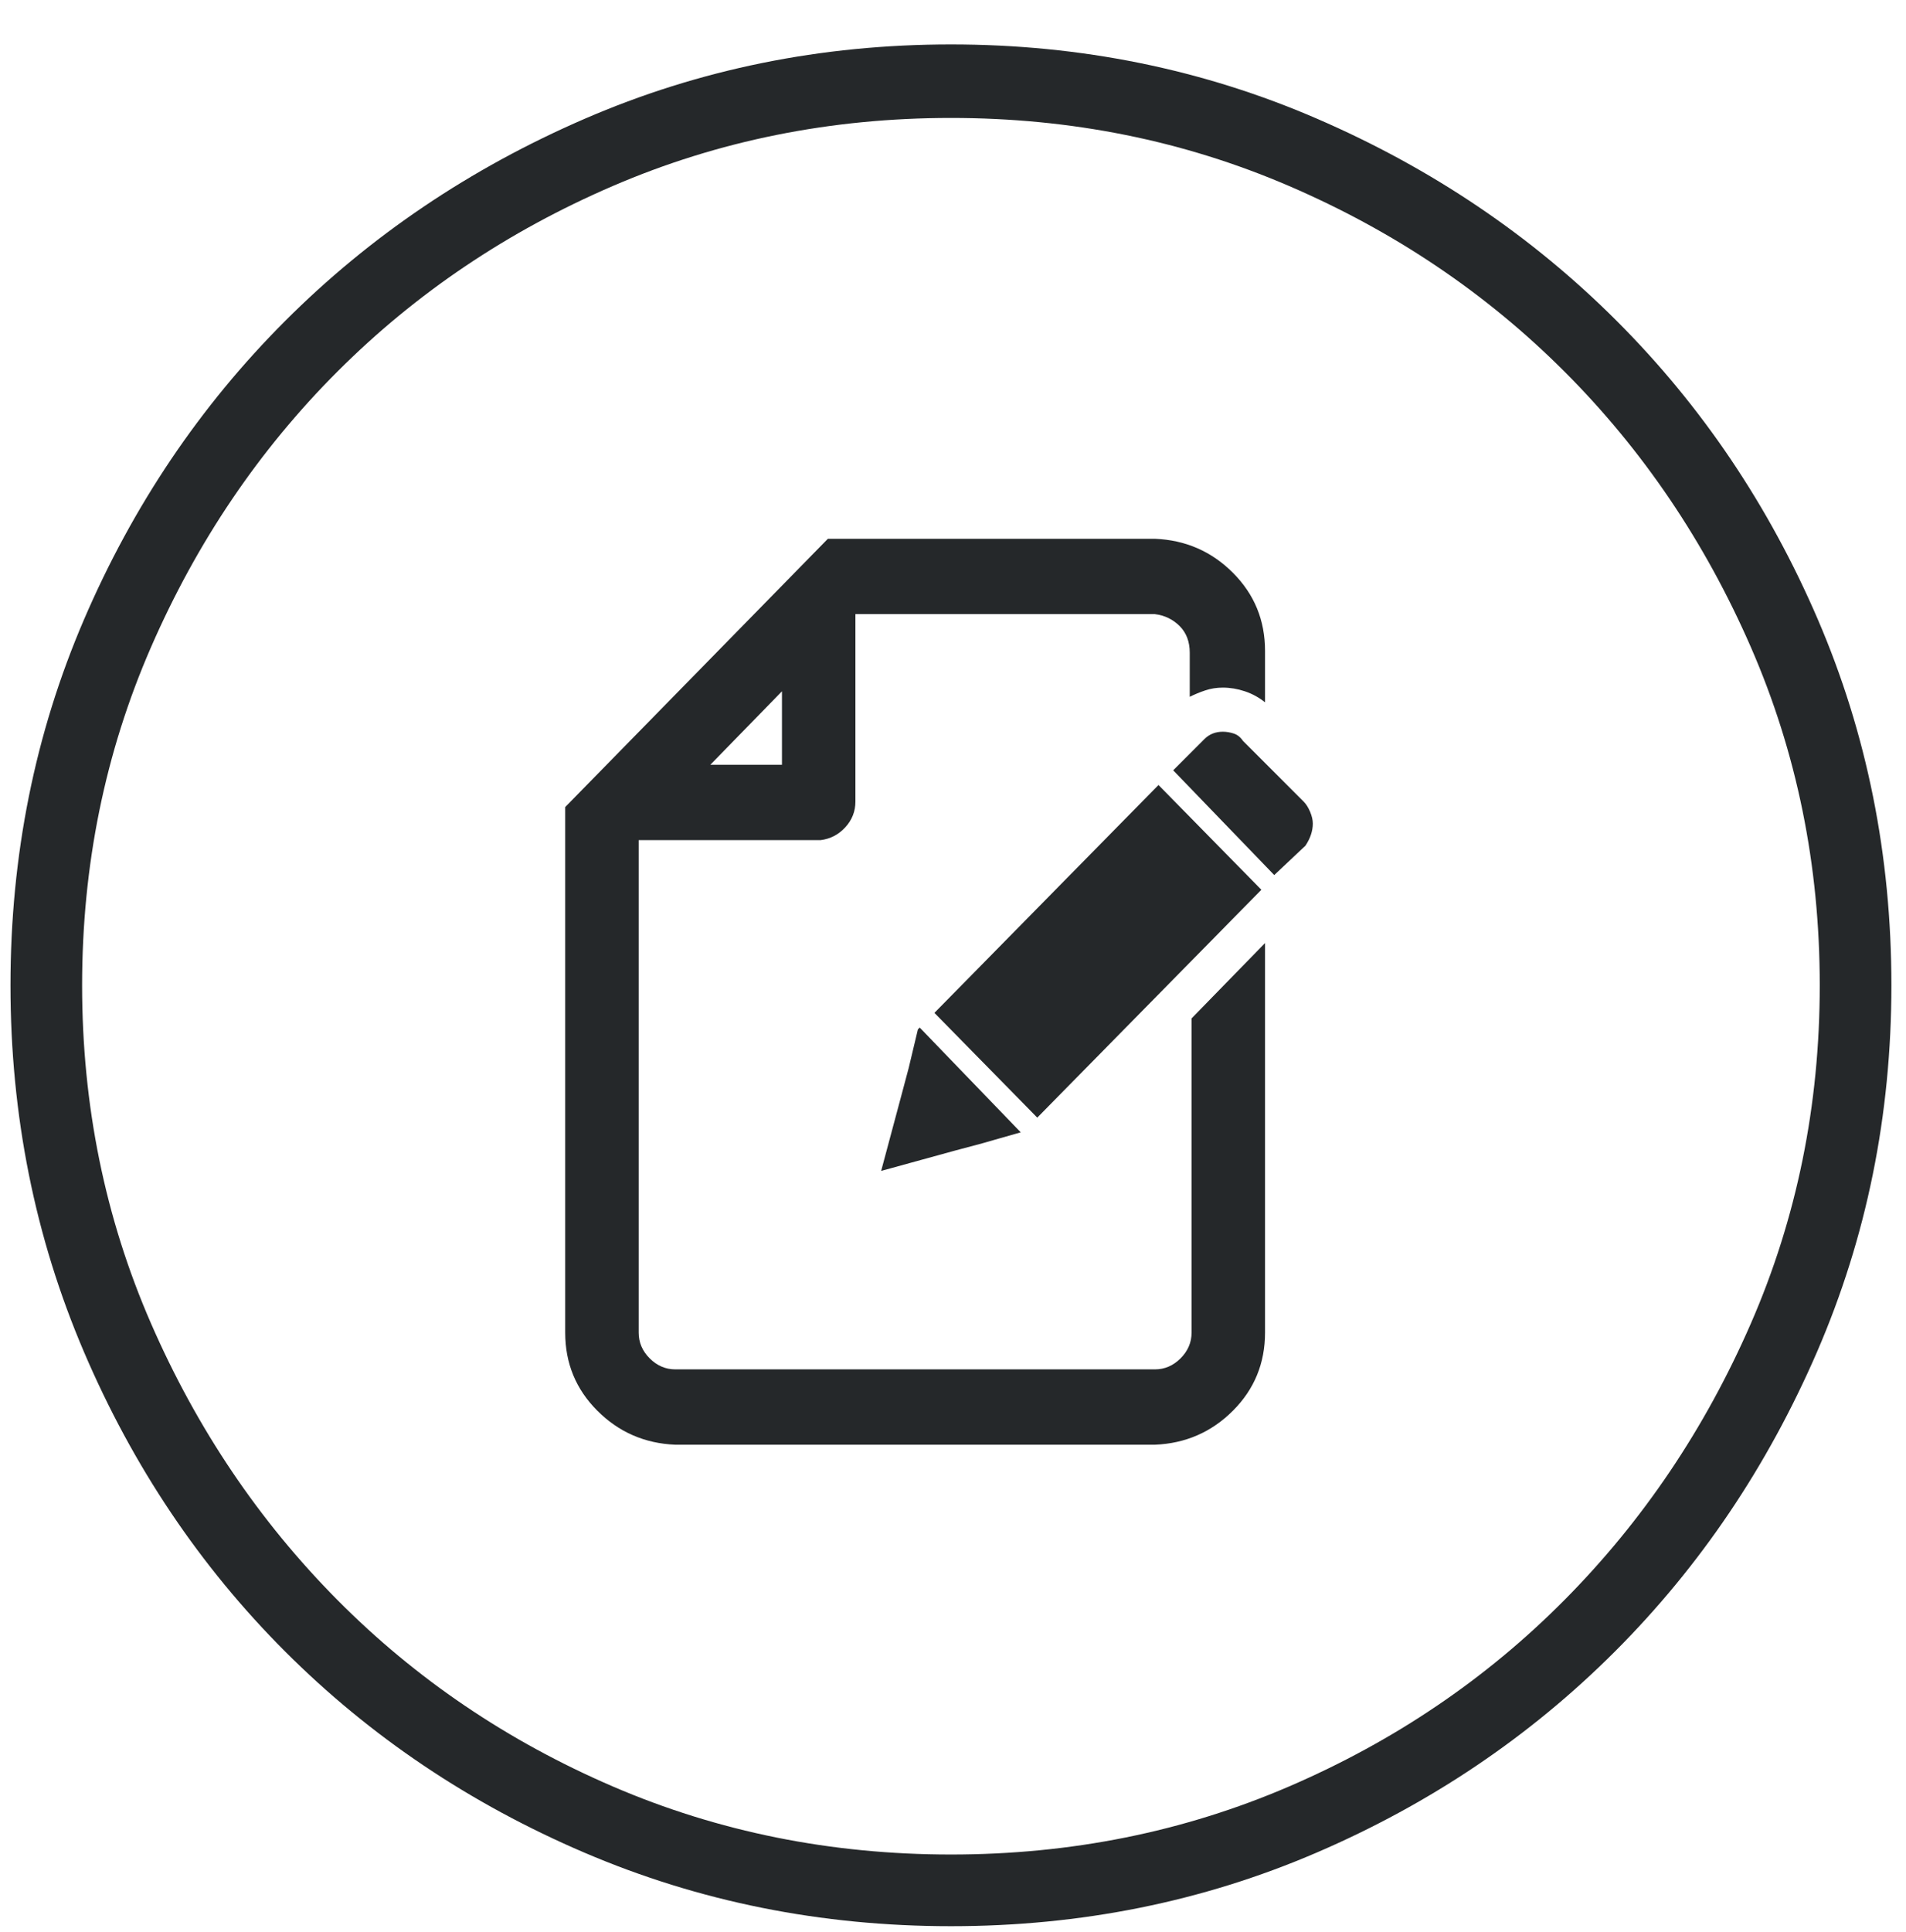 <svg width="76" height="77" viewBox="0 0 76 77" fill="none" xmlns="http://www.w3.org/2000/svg">
<path d="M37.918 76.772C32.742 76.772 27.872 75.795 23.306 73.842C18.741 71.889 14.761 69.215 11.368 65.822C7.974 62.428 5.301 58.449 3.348 53.883C1.395 49.318 0.418 44.447 0.418 39.272C0.418 34.096 1.395 29.237 3.348 24.696C5.301 20.155 7.974 16.188 11.368 12.794C14.761 9.401 18.741 6.715 23.306 4.738C27.872 2.76 32.742 1.771 37.918 1.771C43.094 1.771 47.964 2.76 52.53 4.738C57.095 6.715 61.075 9.401 64.468 12.794C67.862 16.188 70.535 20.155 72.488 24.696C74.441 29.237 75.418 34.096 75.418 39.272C75.418 44.447 74.429 49.318 72.452 53.883C70.474 58.449 67.789 62.428 64.395 65.822C61.002 69.215 57.034 71.889 52.493 73.842C47.952 75.795 43.094 76.772 37.918 76.772ZM37.918 4.701C33.133 4.701 28.641 5.604 24.441 7.411C20.242 9.218 16.58 11.684 13.455 14.809C10.33 17.934 7.852 21.596 6.021 25.795C4.19 29.994 3.274 34.486 3.274 39.272C3.274 44.057 4.19 48.549 6.021 52.748C7.852 56.947 10.33 60.622 13.455 63.771C16.58 66.92 20.242 69.398 24.441 71.205C28.641 73.012 33.133 73.915 37.918 73.915C42.703 73.915 47.195 73.012 51.395 71.205C55.594 69.398 59.256 66.92 62.381 63.771C65.506 60.622 67.984 56.947 69.815 52.748C71.646 48.549 72.561 44.057 72.561 39.272C72.561 34.486 71.646 29.994 69.815 25.795C67.984 21.596 65.506 17.934 62.381 14.809C59.256 11.684 55.594 9.218 51.395 7.411C47.195 5.604 42.703 4.701 37.918 4.701ZM51.98 31.947L49.563 29.53C49.466 29.384 49.344 29.286 49.197 29.237C49.051 29.189 48.904 29.164 48.758 29.164C48.611 29.164 48.477 29.189 48.355 29.237C48.233 29.286 48.123 29.359 48.025 29.457L47.952 29.53L46.78 30.702L50.809 34.877L52.054 33.705C52.151 33.559 52.225 33.412 52.273 33.266C52.322 33.119 52.347 32.973 52.347 32.826C52.347 32.68 52.31 32.521 52.237 32.35C52.164 32.179 52.078 32.045 51.98 31.947ZM37.259 40.37L46.194 31.288L50.296 35.463L41.36 44.545L37.259 40.37ZM36.673 40.956L36.6 41.029L36.233 42.567L35.94 43.666L35.135 46.669L38.065 45.863L39.163 45.57L40.701 45.131L36.673 40.956ZM47.513 53.114C47.513 53.505 47.366 53.847 47.073 54.14C46.78 54.433 46.438 54.579 46.048 54.579H26.932C26.541 54.579 26.199 54.433 25.906 54.14C25.613 53.847 25.467 53.505 25.467 53.114V33.485H32.718C33.108 33.437 33.438 33.266 33.706 32.973C33.975 32.68 34.109 32.338 34.109 31.947V24.477H46.048C46.438 24.525 46.768 24.684 47.037 24.953C47.305 25.221 47.44 25.575 47.44 26.015V27.773C47.635 27.675 47.842 27.589 48.062 27.516C48.282 27.443 48.514 27.406 48.758 27.406C49.051 27.406 49.344 27.455 49.637 27.553C49.93 27.65 50.198 27.797 50.442 27.992V26.015C50.442 26.015 50.442 26.002 50.442 25.978C50.442 25.954 50.442 25.941 50.442 25.941C50.442 24.721 50.015 23.683 49.161 22.829C48.306 21.974 47.269 21.523 46.048 21.474H33.011L22.537 32.167V53.114C22.537 54.335 22.964 55.373 23.819 56.227C24.673 57.081 25.711 57.533 26.932 57.582H46.048C47.269 57.533 48.306 57.081 49.161 56.227C50.015 55.373 50.442 54.335 50.442 53.114V37.587L47.513 40.59V53.114ZM31.18 27.553V30.482H28.323L31.18 27.553Z" fill="#25282A"/>
</svg>
